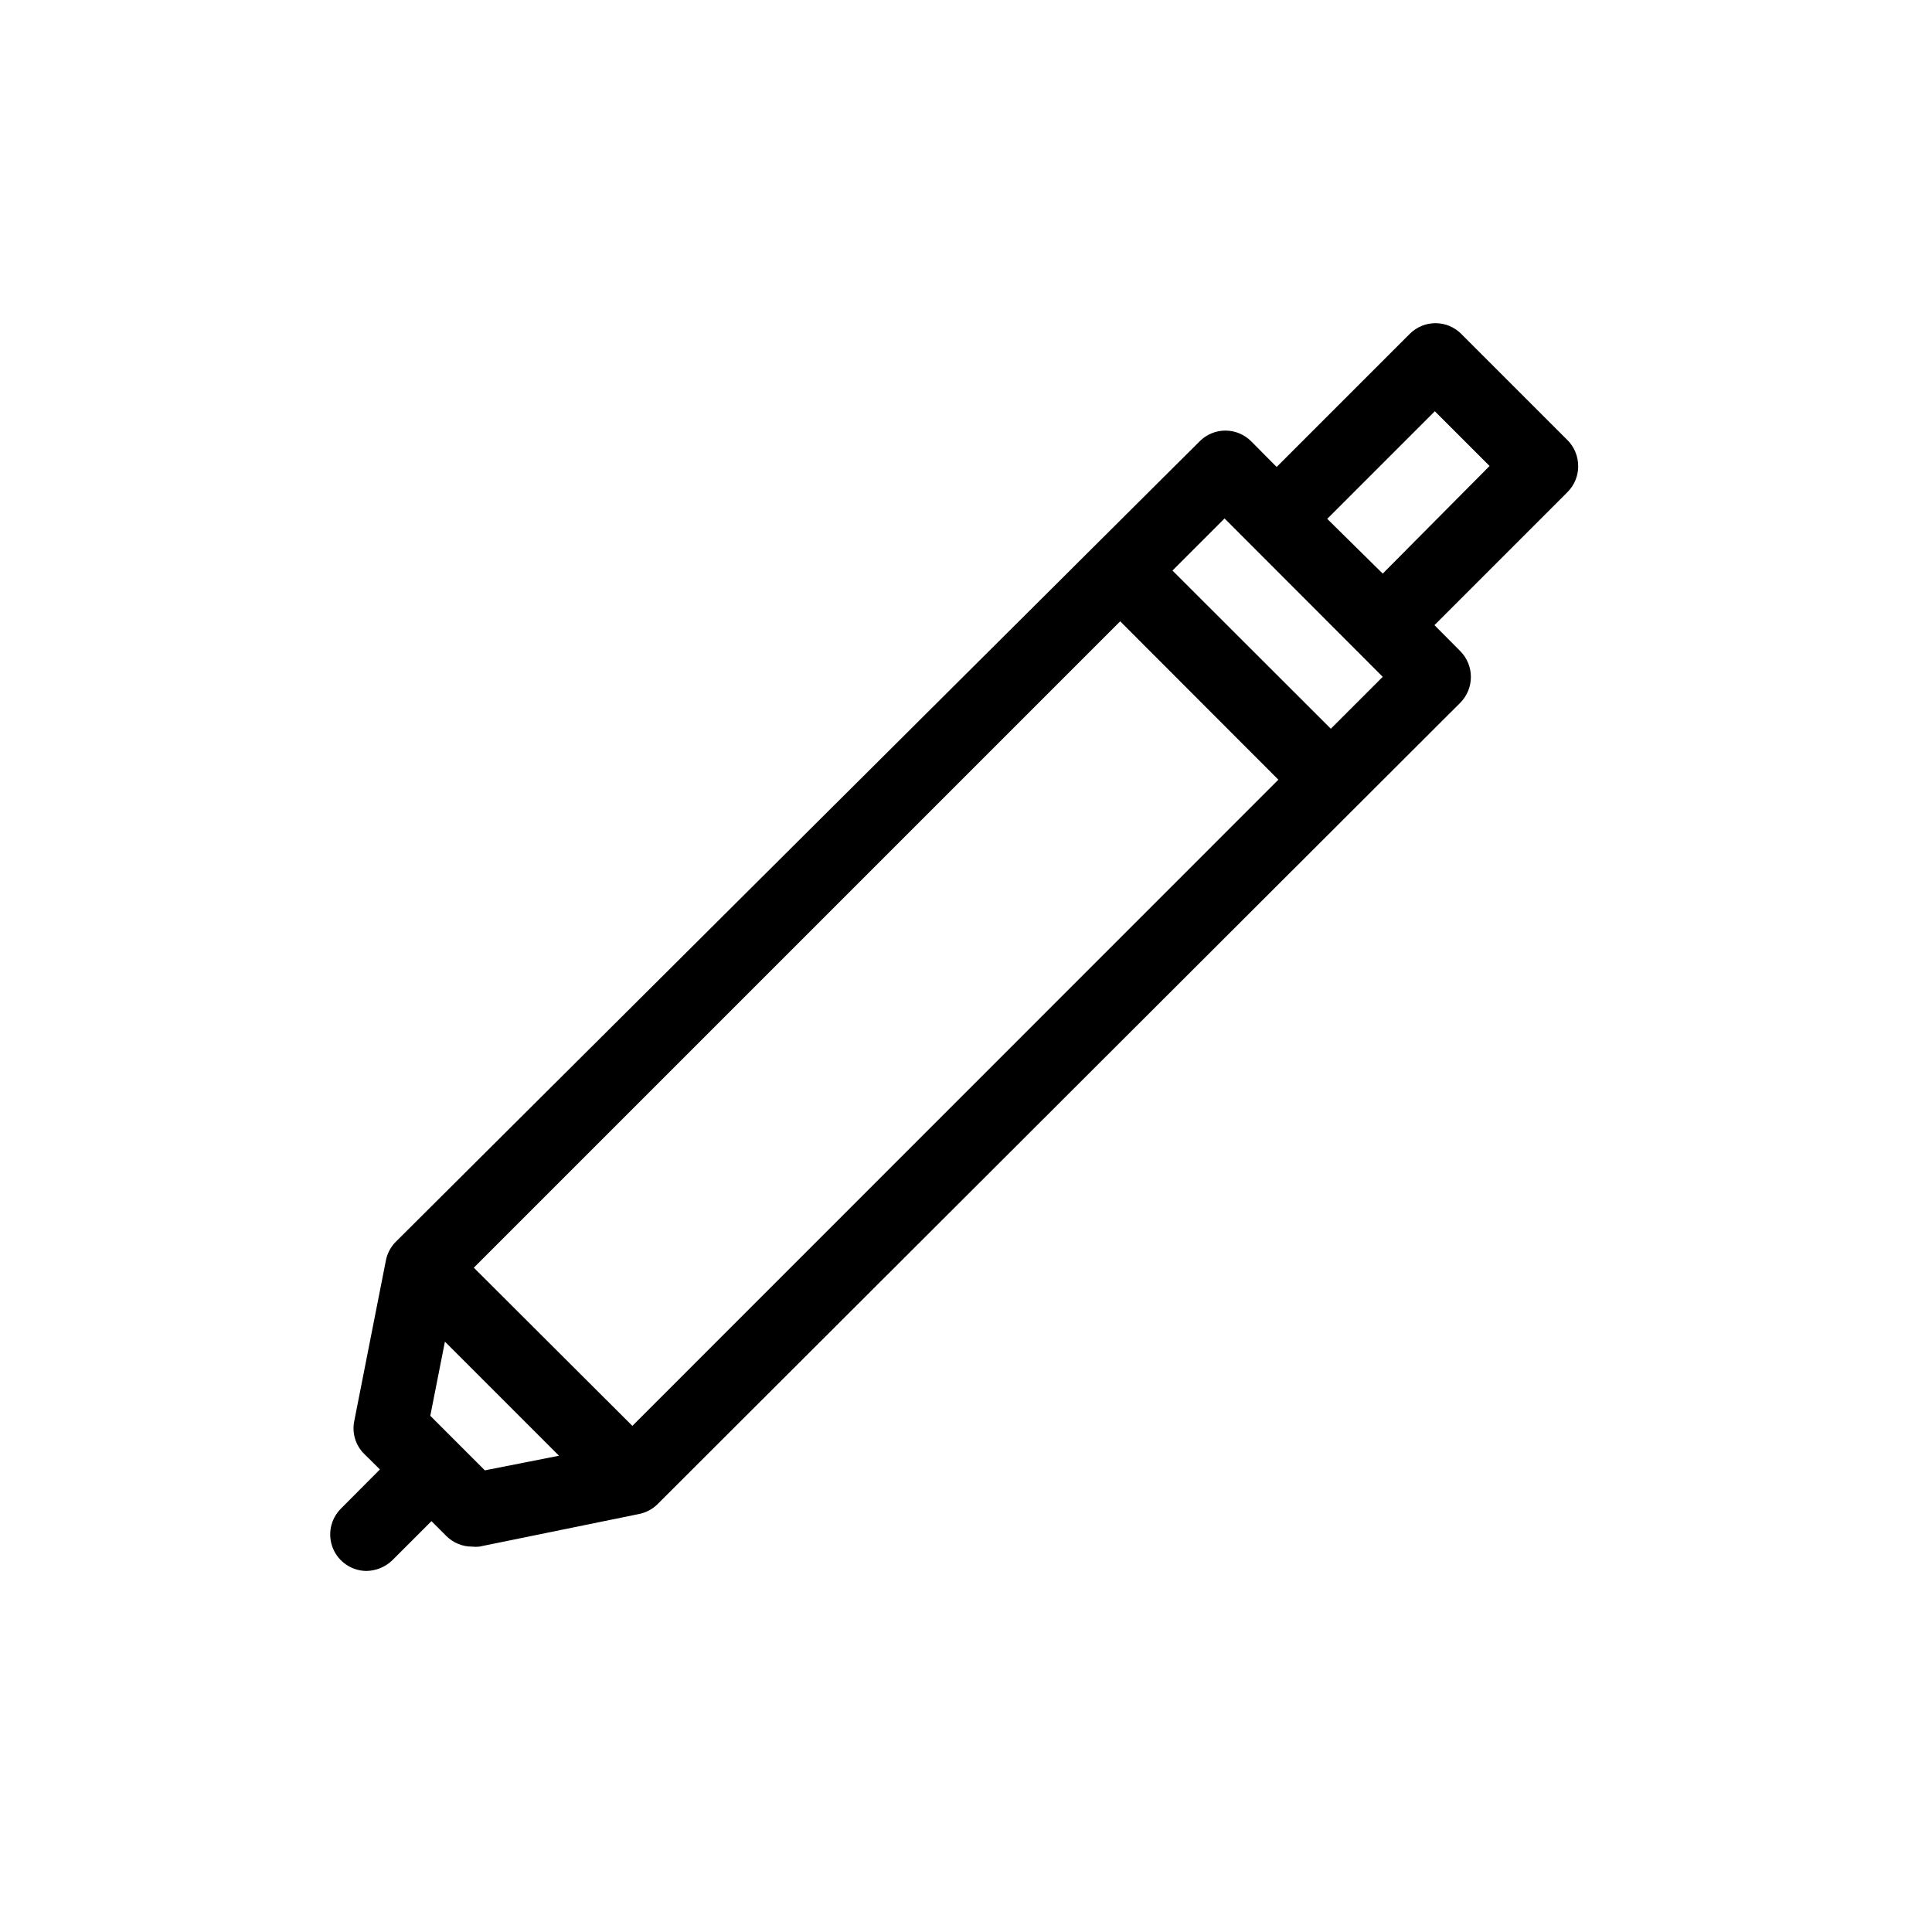 <?xml version="1.0" encoding="UTF-8"?>
<!-- The Best Svg Icon site in the world: iconSvg.co, Visit us! https://iconsvg.co -->
<svg fill="#000000" width="800px" height="800px" version="1.1" viewBox="144 144 512 512" xmlns="http://www.w3.org/2000/svg">
 <path d="m562.23 267.5c0.004-2.566-1.012-5.031-2.824-6.852l-28.164-28.164h0.004c-1.809-1.816-4.266-2.84-6.828-2.84s-5.019 1.023-6.828 2.84l-35.266 35.266-6.75-6.801c-1.809-1.816-4.266-2.84-6.828-2.84s-5.019 1.023-6.824 2.84l-213.06 212.16c-1.359 1.379-2.273 3.133-2.621 5.039l-8.363 42.473v-0.004c-0.641 3.148 0.344 6.406 2.621 8.668l4.18 4.133-10.379 10.43 0.004-0.004c-2.734 2.766-3.547 6.898-2.066 10.492 1.484 3.594 4.977 5.953 8.867 5.984 2.559-0.039 5.008-1.047 6.852-2.824l10.379-10.379 3.93 3.93c1.816 1.82 4.281 2.836 6.852 2.824 0.637 0.074 1.277 0.074 1.914 0l42.168-8.613v-0.004c1.906-0.344 3.664-1.258 5.039-2.617l212.76-212.41c3.734-3.789 3.734-9.871 0-13.656l-6.852-6.902 35.266-35.266c1.828-1.832 2.844-4.316 2.824-6.902zm-289.74 266.16-14.461-14.461 3.879-19.648 30.23 30.23zm39.094-11.789-42.02-41.918 171.3-171.3 41.918 41.969zm185.1-184.75-41.969-41.918 13.805-13.805 41.918 41.969zm13.754-41.109-14.711-14.512 28.516-28.516 14.508 14.508z"/>
</svg>